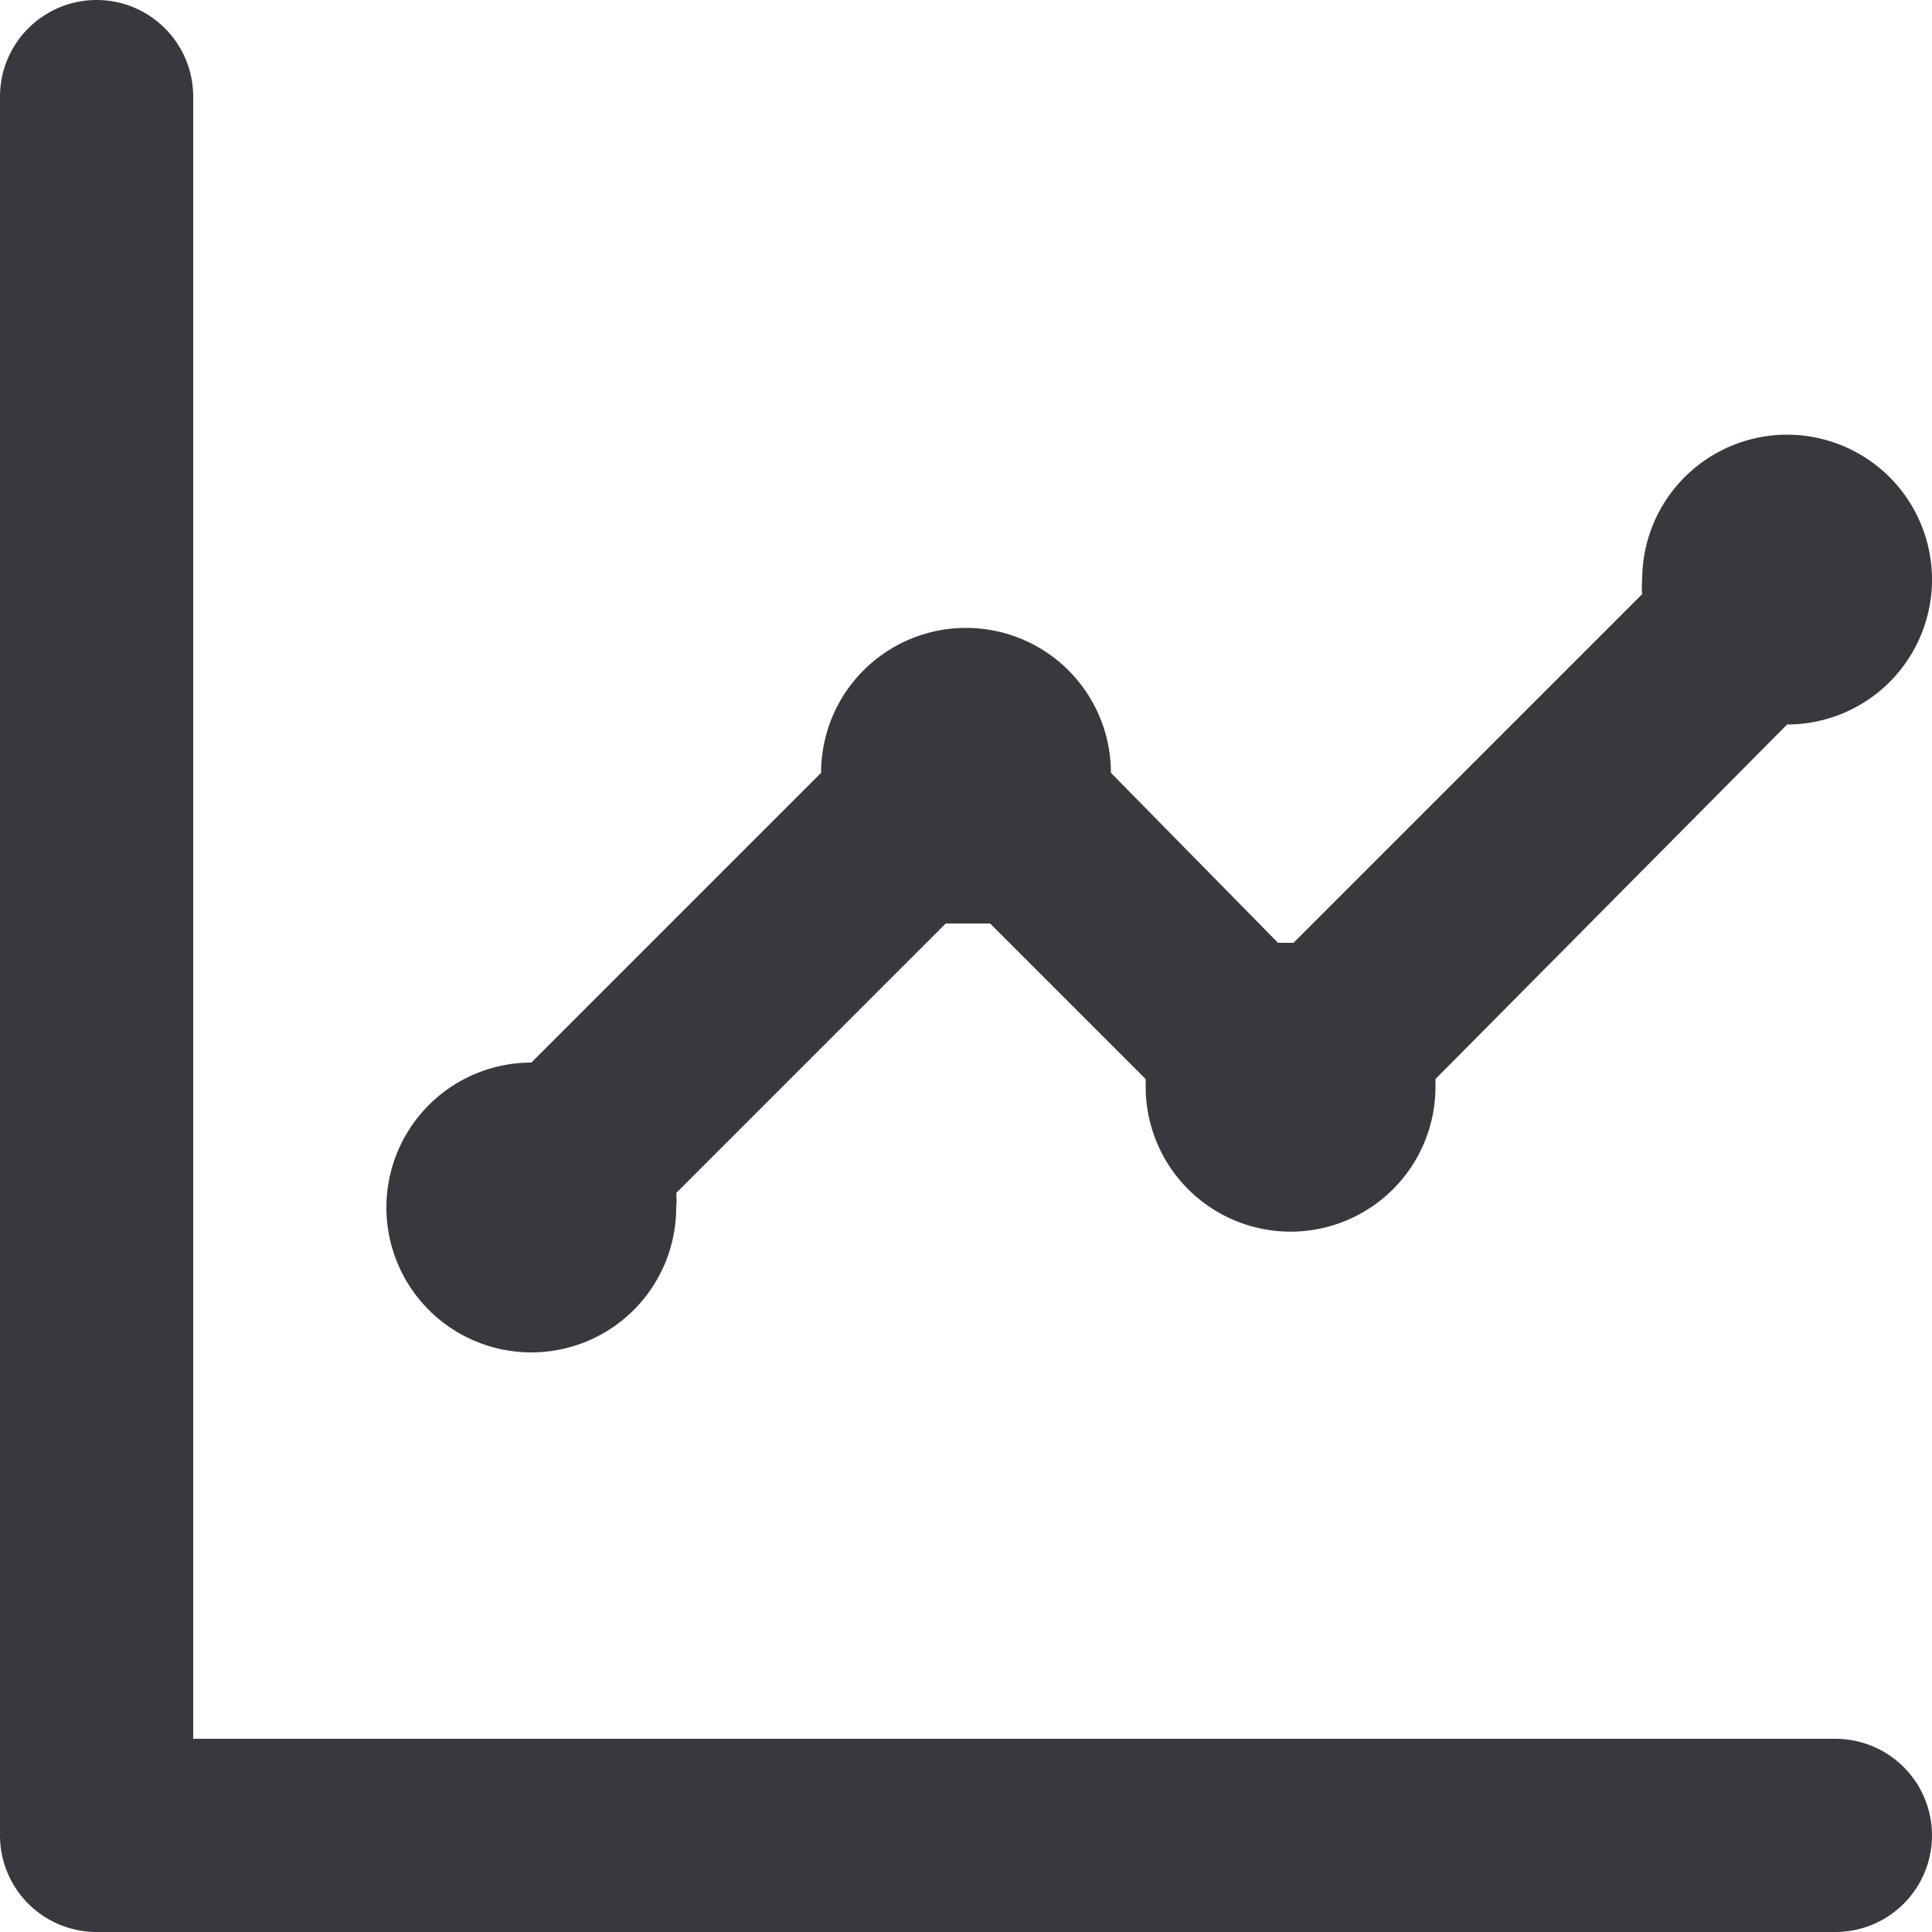 <svg id="chart-line" xmlns="http://www.w3.org/2000/svg" width="20" height="20" viewBox="0 0 20 20">
  <path id="chart-line-2" data-name="chart-line" d="M7,16a1.5,1.5,0,0,0,1.5-1.5.77.77,0,0,0,0-.15l2.79-2.79h.46l1.61,1.61v.08a1.5,1.5,0,1,0,3,0v-.08L20,9.5h0A1.5,1.5,0,1,0,18.5,8a.77.77,0,0,0,0,.15l-3.61,3.61h-.16L13,10a1.5,1.5,0,0,0-3,0L7,13H7a1.5,1.5,0,0,0,0,3Zm13.5,4H3.5V3a1,1,0,1,0-2,0V21a1,1,0,0,0,1,1h18a1,1,0,0,0,0-2Z" transform="translate(-1.5 -2)" fill="#3a383e"/>
</svg>
